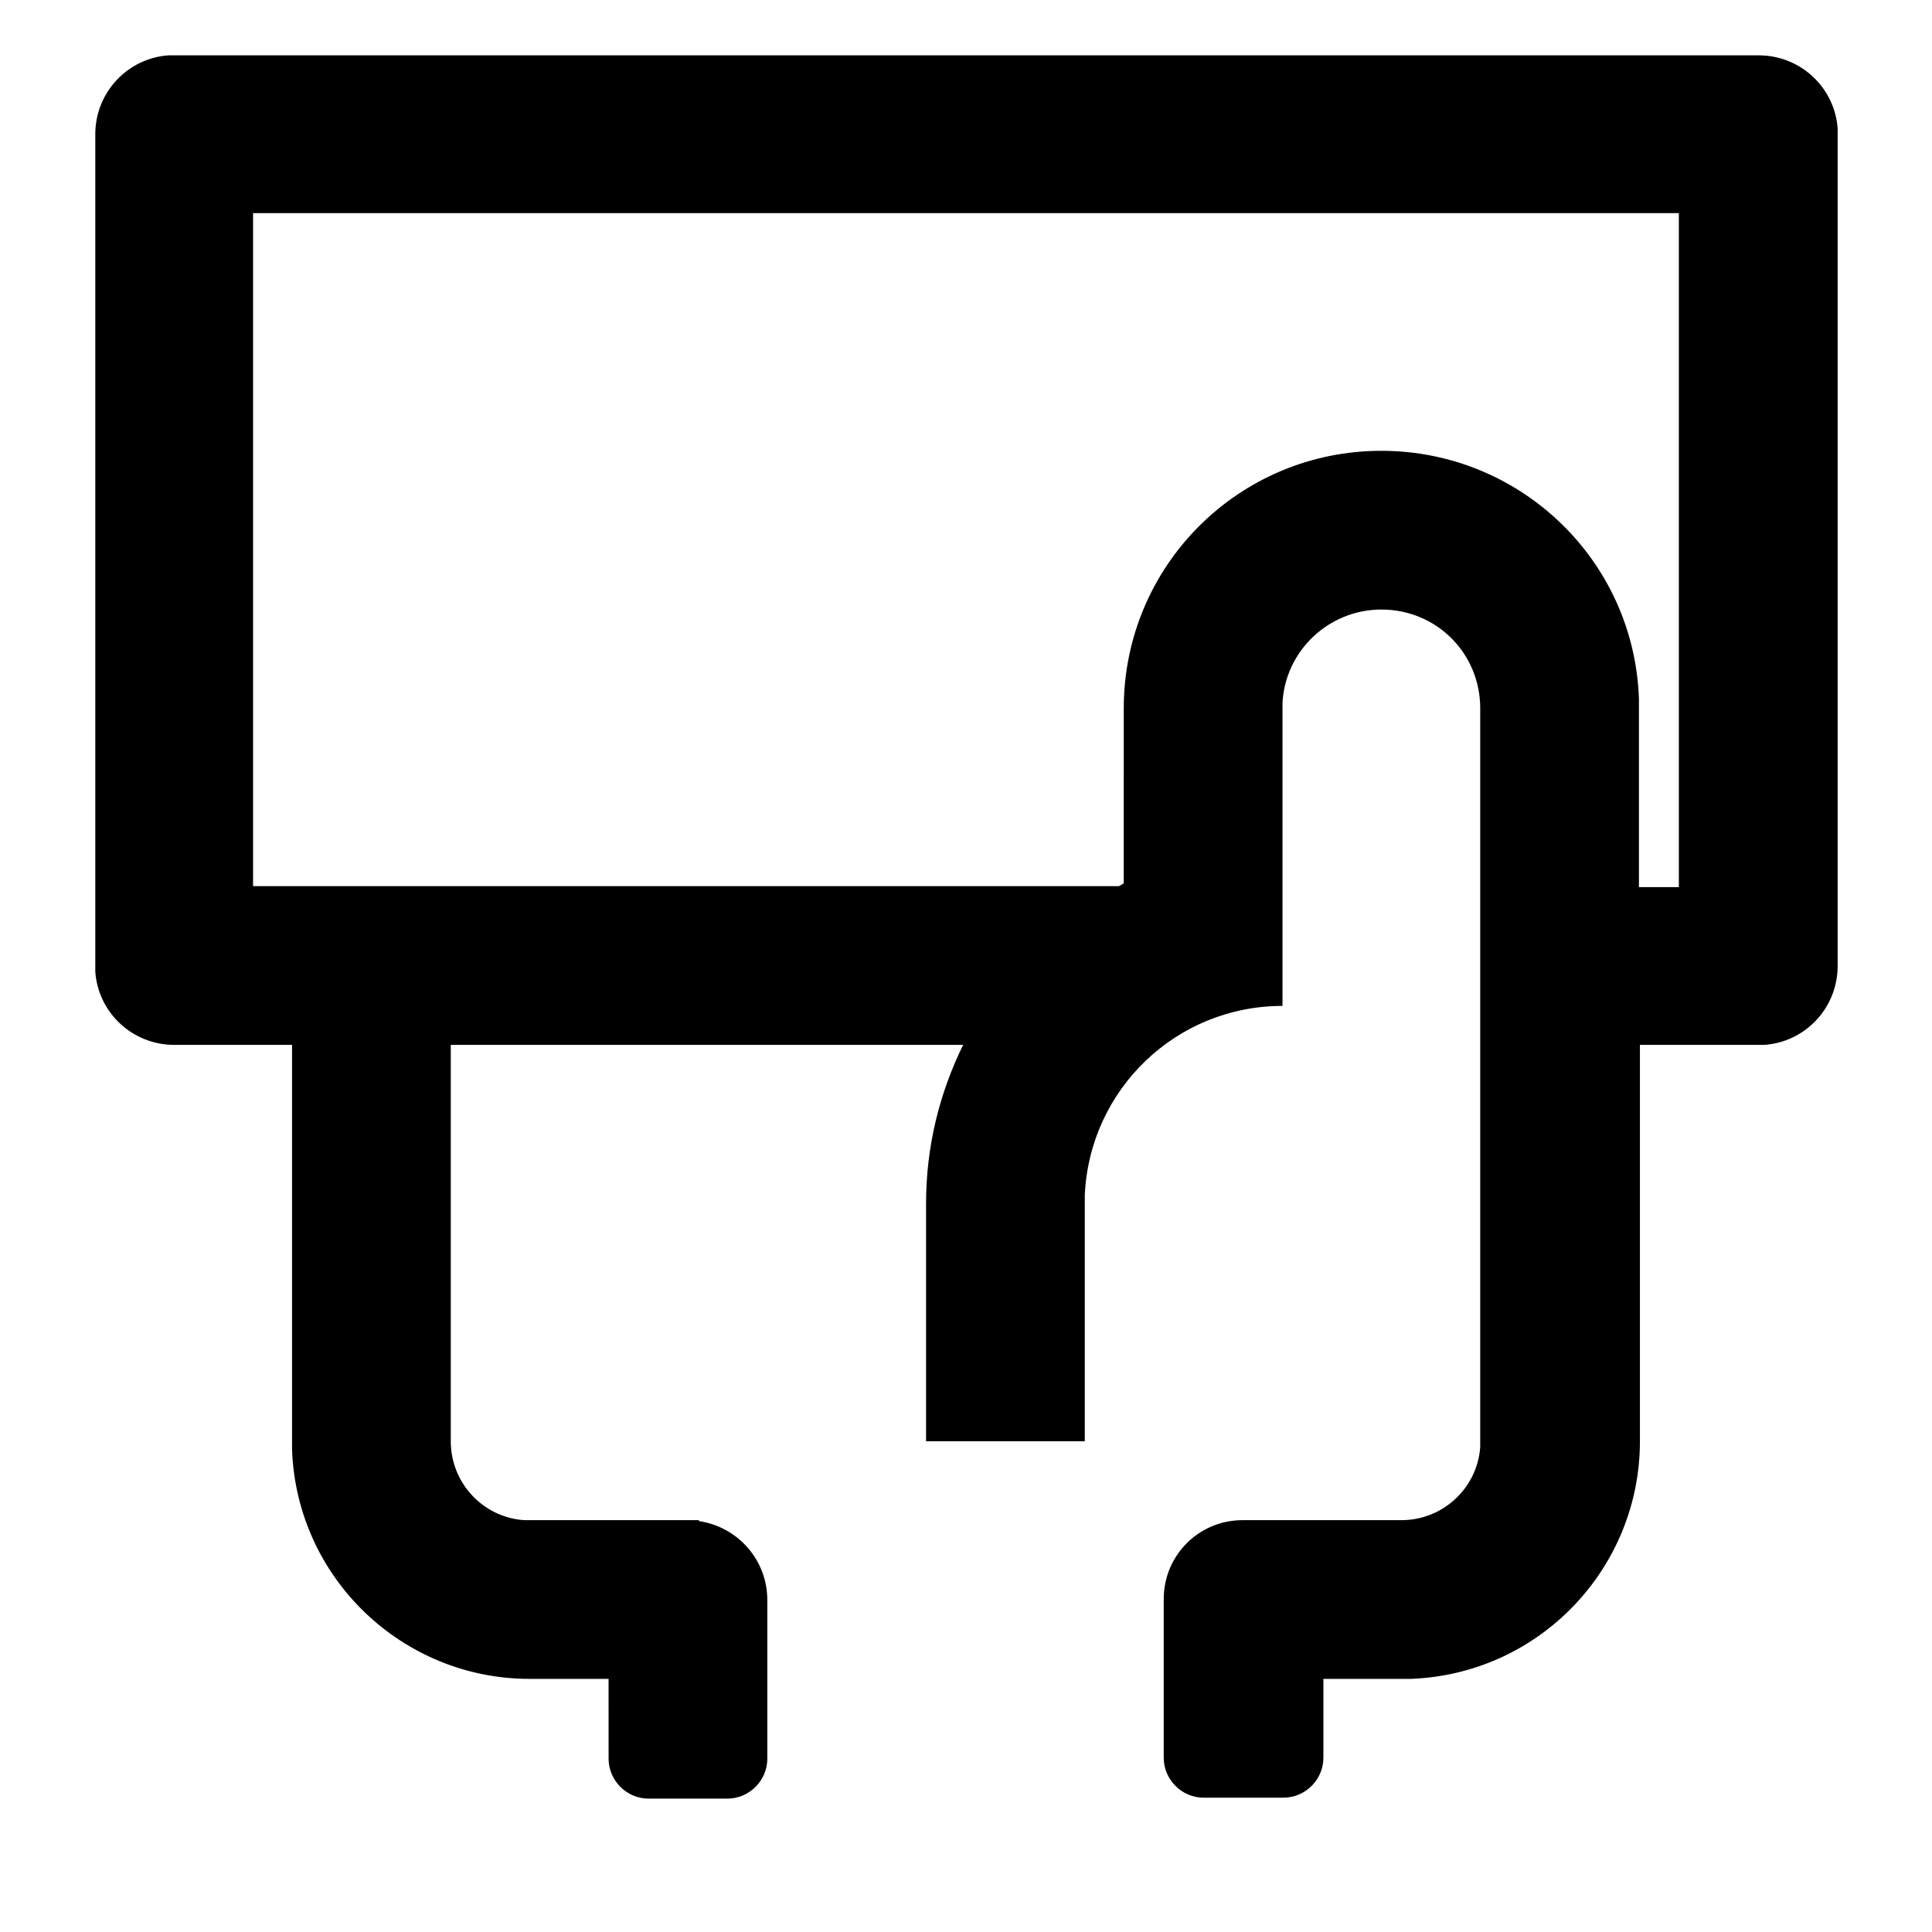 <?xml version="1.0" encoding="UTF-8"?>
<!-- Uploaded to: ICON Repo, www.svgrepo.com, Generator: ICON Repo Mixer Tools -->
<svg fill="#000000" width="800px" height="800px" version="1.1" viewBox="144 144 512 512" xmlns="http://www.w3.org/2000/svg">
 <path d="m515.37 546.86c11.082 0 20.152-8.566 20.906-19.398v-195.73c0-14.609-11.586-26.199-26.199-26.199-13.855 0-25.441 10.832-26.199 24.688v80.355c-28.215 0-51.137 22.168-52.395 50.129v65.242l-42.066 0.004v-62.977c0-15.113 3.527-29.223 9.824-42.066h-135.78v105.04c0 11.082 8.566 20.152 19.398 20.906h46.352v0.25c10.328 1.512 18.137 10.328 18.137 20.906v42.066c0 5.793-4.785 10.578-10.578 10.578h-20.906c-5.793 0-10.578-4.785-10.578-10.578l-0.008-21.152h-20.906c-33.754 0-61.715-26.703-62.977-60.711v-107.31h-31.238c-11.082 0-20.152-8.566-20.906-19.398v-221.93c0-11.082 8.566-20.152 19.398-20.906h421.44c11.082 0 20.152 8.566 20.906 19.398v221.93c0 11.082-8.566 20.152-19.398 20.906h-33v105.04c0 33.754-26.703 61.715-60.711 62.977h-23.172v20.906c0 5.793-4.785 10.578-10.578 10.578l-21.16 0.004c-5.793 0-10.578-4.785-10.578-10.578v-42.066c0-11.586 9.32-20.906 20.906-20.906zm73.555-346.37h-377.86v178.35h229.48l1.258-0.754 0.004-46.352c0-37.785 30.48-68.266 68.266-68.266 36.777 0 67.008 28.969 68.266 65.746v49.879h10.578v-178.6z"/>
</svg>